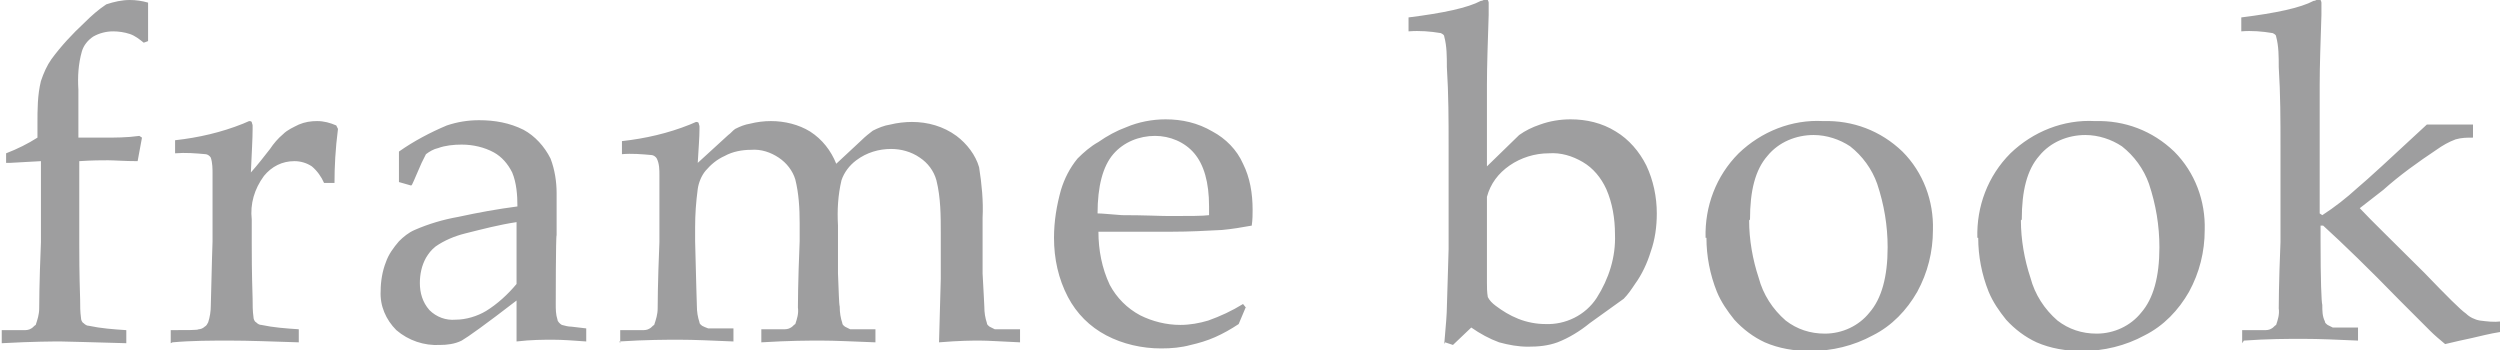 <?xml version="1.0" encoding="UTF-8"?>
<svg id="_レイヤー_1" data-name="レイヤー 1" xmlns="http://www.w3.org/2000/svg" version="1.1" viewBox="0 0 287 40.2">
  <defs>
    <style>
      .cls-1 {
        fill: #9e9e9f;
        stroke-width: 0px;
      }
    </style>
  </defs>
  <g id="_グループ_288" data-name="グループ 288">
    <path id="_パス_204" data-name="パス 204" class="cls-1" d="M.7,18.7v-1.1c1.3-.5,2.5-1.1,3.6-1.8v-1.6c0-1.6,0-3.3.4-4.9.3-.9.7-1.8,1.2-2.5,1.1-1.5,2.4-2.9,3.8-4.2.8-.8,1.6-1.5,2.5-2.1C13.1.2,14,0,14.9,0c.7,0,1.4.1,2.1.3v4.4c.1,0-.5.2-.5.2-.5-.4-1-.8-1.6-1-.6-.2-1.3-.3-1.9-.3-.8,0-1.6.2-2.3.6-.6.4-1.1,1-1.3,1.7-.4,1.4-.5,2.9-.4,4.4v5.5h2.8c1.4,0,2.8,0,4.2-.2l.3.2-.5,2.7c-1.5,0-2.7-.1-3.4-.1s-1.8,0-3.3.1v9.5c0,1.2,0,3.3.1,6.4,0,.7,0,1.4.1,2.1,0,.2.1.5.3.6.2.2.4.3.6.3,1.4.3,2.8.4,4.3.5v1.5c-4.1-.1-6.6-.2-7.5-.2s-3.1,0-6.8.2v-1.5h2.5c.3,0,.6,0,.9-.2.2-.1.3-.3.5-.4.2-.6.4-1.2.4-1.9,0-.2,0-2.8.2-7.6v-9.3l-3.6.2ZM19.6,39.4v-1.5c2,0,3.1,0,3.2-.1.2,0,.5-.1.7-.3.2-.1.3-.3.4-.5.2-.6.3-1.3.3-1.9.1-4.7.2-7.2.2-7.4v-3.1c0-1.4,0-2.9,0-4.6,0-.6,0-1.3-.2-1.9-.1-.2-.4-.4-.6-.4-1.1-.1-2.3-.2-3.5-.1v-1.5c2.7-.3,5.3-.9,7.8-1.9.2-.1.5-.2.7-.3.1,0,.2,0,.3.1,0,.1.1.3.1.4,0,.1,0,.3,0,.4,0,1.1-.1,2.7-.2,5,.8-.9,1.5-1.8,2.2-2.7.4-.6.9-1.2,1.5-1.7.5-.5,1.2-.8,1.8-1.1.7-.3,1.4-.4,2.1-.4.8,0,1.5.2,2.2.5l.2.4c-.3,2.3-.4,4.4-.4,6.2h-1.2c-.3-.7-.8-1.4-1.4-1.9-.6-.4-1.3-.6-2-.6-1.4,0-2.6.6-3.5,1.7-1.1,1.5-1.6,3.2-1.4,5v2.7c0,1.2,0,3.3.1,6.4,0,.7,0,1.4.1,2.1,0,.2.1.5.3.6.2.2.4.3.6.3,1.4.3,2.8.4,4.3.5v1.5c-3.1-.1-5.8-.2-7.9-.2s-4.4,0-6.6.2h0ZM47.2,21.3l-1.4-.4c0-.4,0-1,0-1.7s0-1.3,0-1.8c1.7-1.2,3.6-2.2,5.5-3,1.2-.4,2.4-.6,3.7-.6,1.8,0,3.5.3,5.1,1.1,1.3.7,2.4,1.9,3.1,3.3.5,1.3.7,2.7.7,4v4.8c-.1,0-.1,7.9-.1,7.9,0,.6,0,1.2.2,1.8,0,.2.3.5.5.6.4.1.7.2,1.1.2l1.7.2v1.5c-1.4-.1-2.7-.2-3.8-.2s-2.5,0-4.2.2v-4.7c-3.5,2.7-5.6,4.2-6.3,4.6-.8.4-1.7.5-2.5.5-1.8.1-3.6-.5-5-1.7-1.2-1.2-1.9-2.8-1.8-4.5,0-1.1.2-2.3.6-3.3.3-.9.9-1.7,1.5-2.4.5-.5,1.1-1,1.8-1.3,1.6-.7,3.3-1.2,5-1.5,2.3-.5,4.5-.9,6.8-1.2,0-1.3-.1-2.7-.6-3.9-.5-1-1.2-1.8-2.1-2.3-1.1-.6-2.4-.9-3.7-.9-.9,0-1.9.1-2.7.4-.5.1-1,.4-1.4.7l-.5,1c-.5,1.1-.8,1.9-1.1,2.5ZM59.3,25.5c-2,.3-3.9.8-5.9,1.3-1.2.3-2.4.8-3.4,1.5-.5.4-.8.8-1.1,1.3-.5.9-.7,1.9-.7,2.9,0,1.1.3,2.2,1.1,3.1.8.8,1.9,1.2,3,1.1,1.2,0,2.5-.4,3.5-1,1.3-.8,2.5-1.9,3.5-3.1v-7.1ZM71.2,39.4v-1.5h2.5c.3,0,.6,0,.9-.2.2-.1.3-.3.5-.4.2-.6.4-1.2.4-1.9,0-.2,0-2.8.2-7.6v-3.1c0-1.4,0-2.9,0-4.6,0-.6,0-1.3-.3-1.9-.1-.2-.4-.4-.6-.4-1.1-.1-2.3-.2-3.4-.1v-1.5c2.7-.3,5.3-.9,7.8-1.9.2-.1.5-.2.7-.3.1,0,.2,0,.3.1,0,.1.1.3.1.4,0,.1,0,.3,0,.4,0,.8-.1,2.1-.2,3.8l3.5-3.2c.3-.2.5-.5.8-.7.6-.3,1.1-.5,1.7-.6.8-.2,1.6-.3,2.4-.3,1.6,0,3.2.4,4.5,1.2,1.4.9,2.4,2.2,3,3.7l2.9-2.7c.4-.4.9-.8,1.3-1.1.6-.3,1.3-.6,2-.7.8-.2,1.7-.3,2.5-.3,1.8,0,3.6.5,5.1,1.6,1.2.9,2.2,2.2,2.6,3.6.3,1.9.5,3.9.4,5.8v6.4c.1,2.1.2,3.4.2,3.8,0,.7.1,1.3.3,1.9,0,.2.2.3.3.4.2.1.4.2.6.3.1,0,1.1,0,2.9,0v1.5c-2.2-.1-3.7-.2-4.6-.2s-2.3,0-4.7.2l.2-7.3v-2.9c0,0,0-2.3,0-2.3,0-2,0-4.1-.5-6.1-.3-1.1-1-2-1.9-2.6-1-.7-2.2-1-3.3-1-1.4,0-2.8.4-4,1.3-.8.6-1.4,1.4-1.7,2.3-.4,1.7-.5,3.4-.4,5.2v5.5c.1,2.1.1,3.4.2,3.8,0,.7.1,1.3.3,1.9,0,.2.2.3.3.4.2.1.4.2.6.3.1,0,1.1,0,2.9,0v1.5c-2.6-.1-4.7-.2-6.2-.2s-3.6,0-6.9.2v-1.5h2.5c.3,0,.6,0,.9-.2.2-.1.3-.3.5-.4.2-.6.4-1.2.3-1.9,0-.2,0-2.8.2-7.6v-2.1c0-1.7-.1-3.4-.5-5-.3-1-1-1.9-1.9-2.5-.9-.6-2-1-3.2-.9-1,0-2.1.2-3,.7-.9.4-1.6,1-2.2,1.7-.5.6-.8,1.4-.9,2.1-.2,1.5-.3,2.9-.3,4.4v1.6c.1,4.6.2,7.1.2,7.4,0,.7.1,1.3.3,1.9,0,.2.2.3.3.4.2.1.4.2.7.3.1,0,1.1,0,2.9,0v1.5c-2.4-.1-4.5-.2-6.2-.2-1.5,0-3.8,0-6.9.2ZM143,35.3l-.8,1.9c-.9.6-1.8,1.1-2.7,1.5-.9.4-1.9.7-2.8.9-1.1.3-2.2.4-3.4.4-2.2,0-4.4-.5-6.3-1.5-1.9-1-3.4-2.5-4.4-4.4-1.1-2.1-1.6-4.4-1.6-6.8,0-1.9.3-3.7.8-5.5.4-1.3,1-2.5,1.9-3.6.7-.7,1.5-1.4,2.4-1.9,1-.7,2.1-1.3,3.2-1.7,1.4-.6,3-.9,4.5-.9,1.9,0,3.7.4,5.4,1.4,1.5.8,2.8,2.1,3.5,3.7.8,1.6,1.1,3.4,1.1,5.3,0,.5,0,1.1-.1,1.8-1.1.2-2.3.4-3.4.5-1.9.1-3.8.2-5.7.2h-8.5c0,2.1.4,4.2,1.3,6.1.8,1.5,2,2.7,3.5,3.5,1.4.7,3,1.1,4.6,1.1,1.1,0,2.2-.2,3.2-.5,1.4-.5,2.7-1.1,4-1.9l.4.5ZM126,24.5c.5,0,1.4.1,2.8.2,2.6,0,4.4.1,5.4.1,2.3,0,3.9,0,4.6-.1,0-.4,0-.7,0-1,0-2.8-.6-4.8-1.7-6.1-1.1-1.3-2.8-2-4.5-2-1.8,0-3.6.7-4.8,2.1-1.2,1.4-1.8,3.7-1.8,6.8ZM165.8,39.5c.2-2.2.3-3.6.3-4.2.1-3.8.2-6.1.2-6.7v-11.8c0-2.9,0-6-.2-9.1,0-1.2,0-2.4-.3-3.5,0-.2-.2-.3-.4-.4-1.2-.2-2.4-.3-3.7-.2v-1.6c4-.5,6.8-1.1,8.3-1.9.2,0,.3-.1.5-.2.1,0,.2,0,.3.1,0,0,.1.2.1.3,0,.2,0,.4,0,.5v.9c-.1,3.2-.2,5.8-.2,8.1v4.1c0,0,0,5.2,0,5.2l3.7-3.6c.7-.5,1.5-.9,2.4-1.2,1.1-.4,2.3-.6,3.5-.6,1.8,0,3.6.4,5.2,1.4,1.5.9,2.7,2.3,3.5,3.9.8,1.7,1.2,3.6,1.2,5.5,0,1.5-.2,3-.7,4.4-.4,1.3-1,2.6-1.8,3.7-.4.6-.8,1.2-1.3,1.7l-3.9,2.8c-1.1.9-2.4,1.7-3.7,2.2-1.1.4-2.2.5-3.4.5-1.1,0-2.2-.2-3.3-.5-1.1-.4-2.2-1-3.2-1.7l-2.1,2-.9-.3ZM170.7,22.5v9.9c0,.6,0,1.1.1,1.7.2.4.5.7.9,1,.8.6,1.6,1.1,2.6,1.5,1,.4,2.1.6,3.1.6,2.3.1,4.6-1,5.9-3,1.4-2.2,2.2-4.7,2.1-7.3,0-1.8-.3-3.6-1-5.2-.6-1.3-1.5-2.4-2.7-3.1-1.2-.7-2.5-1.1-3.9-1-1.6,0-3.2.5-4.5,1.4-1.3.9-2.2,2.1-2.6,3.6ZM195.8,27.3c-.1-3.6,1.2-7.1,3.8-9.7,2.6-2.5,6.1-3.9,9.7-3.7,3.4-.1,6.6,1.1,9.1,3.5,2.4,2.4,3.6,5.7,3.5,9,0,2.5-.6,4.9-1.8,7.1-1.2,2.1-2.9,3.9-5.1,5-2.2,1.2-4.7,1.8-7.2,1.8-1.8,0-3.6-.3-5.2-1-1.3-.6-2.5-1.5-3.5-2.6-.8-1-1.5-2-2-3.2-.8-2-1.2-4.1-1.2-6.2ZM200.8,25.3c0,2.2.4,4.5,1.1,6.6.5,1.9,1.6,3.6,3.1,4.9,1.3,1,2.8,1.5,4.5,1.5,2,0,3.9-.9,5.1-2.4,1.4-1.6,2.1-4.1,2.1-7.5,0-2.5-.4-4.9-1.2-7.3-.6-1.7-1.7-3.2-3.1-4.3-1.2-.8-2.7-1.3-4.2-1.3-2,0-4,.8-5.3,2.4-1.4,1.6-2,4-2,7.3h0ZM227,27.3c-.1-3.6,1.2-7.1,3.8-9.7,2.6-2.5,6.1-3.9,9.7-3.7,3.4-.1,6.6,1.1,9.1,3.5,2.4,2.4,3.6,5.7,3.5,9,0,2.5-.6,4.9-1.8,7.1-1.2,2.1-2.9,3.9-5.1,5-2.2,1.2-4.7,1.8-7.2,1.8-1.8,0-3.6-.3-5.2-1-1.3-.6-2.5-1.5-3.5-2.6-.8-1-1.5-2-2-3.2-.8-2-1.2-4.1-1.2-6.2h0ZM232,25.3c0,2.2.4,4.5,1.1,6.6.5,1.9,1.6,3.6,3.1,4.9,1.3,1,2.8,1.5,4.5,1.5,2,0,3.9-.9,5.1-2.4,1.4-1.6,2.1-4.1,2.1-7.5,0-2.5-.4-4.9-1.2-7.3-.6-1.7-1.7-3.2-3.1-4.3-1.2-.8-2.7-1.3-4.2-1.3-2,0-4,.8-5.3,2.4-1.4,1.6-2,4-2,7.3h0ZM257.4,39.4v-1.5h2.5c.3,0,.6,0,.9-.2.2-.1.3-.3.5-.4.2-.6.4-1.2.3-1.9,0-.2,0-2.8.2-7.6v-11c0-2.9,0-6-.2-9.1,0-1.2,0-2.4-.3-3.5,0-.2-.2-.3-.4-.4-1.2-.2-2.4-.3-3.6-.2v-1.6c4-.5,6.8-1.1,8.3-1.9.2,0,.3-.1.5-.2.1,0,.2,0,.3.1,0,0,.1.2.1.3,0,.2,0,.4,0,.5v.9c-.1,3.2-.2,5.8-.2,8.1v4.1c0,0,0,10.6,0,10.6l.3.2c1.4-.9,2.8-2,4-3.1,1.2-1,3.8-3.4,8-7.3,1.4,0,2.2,0,2.6,0s1.2,0,2.7,0v1.5c-.7,0-1.3,0-2,.2-.8.3-1.5.7-2.2,1.2-2.1,1.4-4.2,2.9-6.1,4.6l-2.7,2.1c1.4,1.5,3.9,3.9,7.4,7.4,2.6,2.7,4.2,4.3,4.8,4.7.4.4,1,.7,1.6.8.8.1,1.6.2,2.4.1v1.2c-1.3.2-2.4.5-3.3.7s-1.9.4-3.1.7c-.6-.5-1.2-1-1.7-1.5s-1.7-1.7-3.5-3.5c-3.6-3.7-6.5-6.5-8.8-8.6h-.3v1.7c0,4.6.1,7.1.2,7.4,0,.7,0,1.3.3,1.9,0,.2.2.3.3.4.2.1.4.2.6.3.1,0,1.1,0,2.9,0v1.5c-2.3-.1-4.4-.2-6.3-.2-1.8,0-4.1,0-6.8.2h0Z"/>
  </g>
</svg>